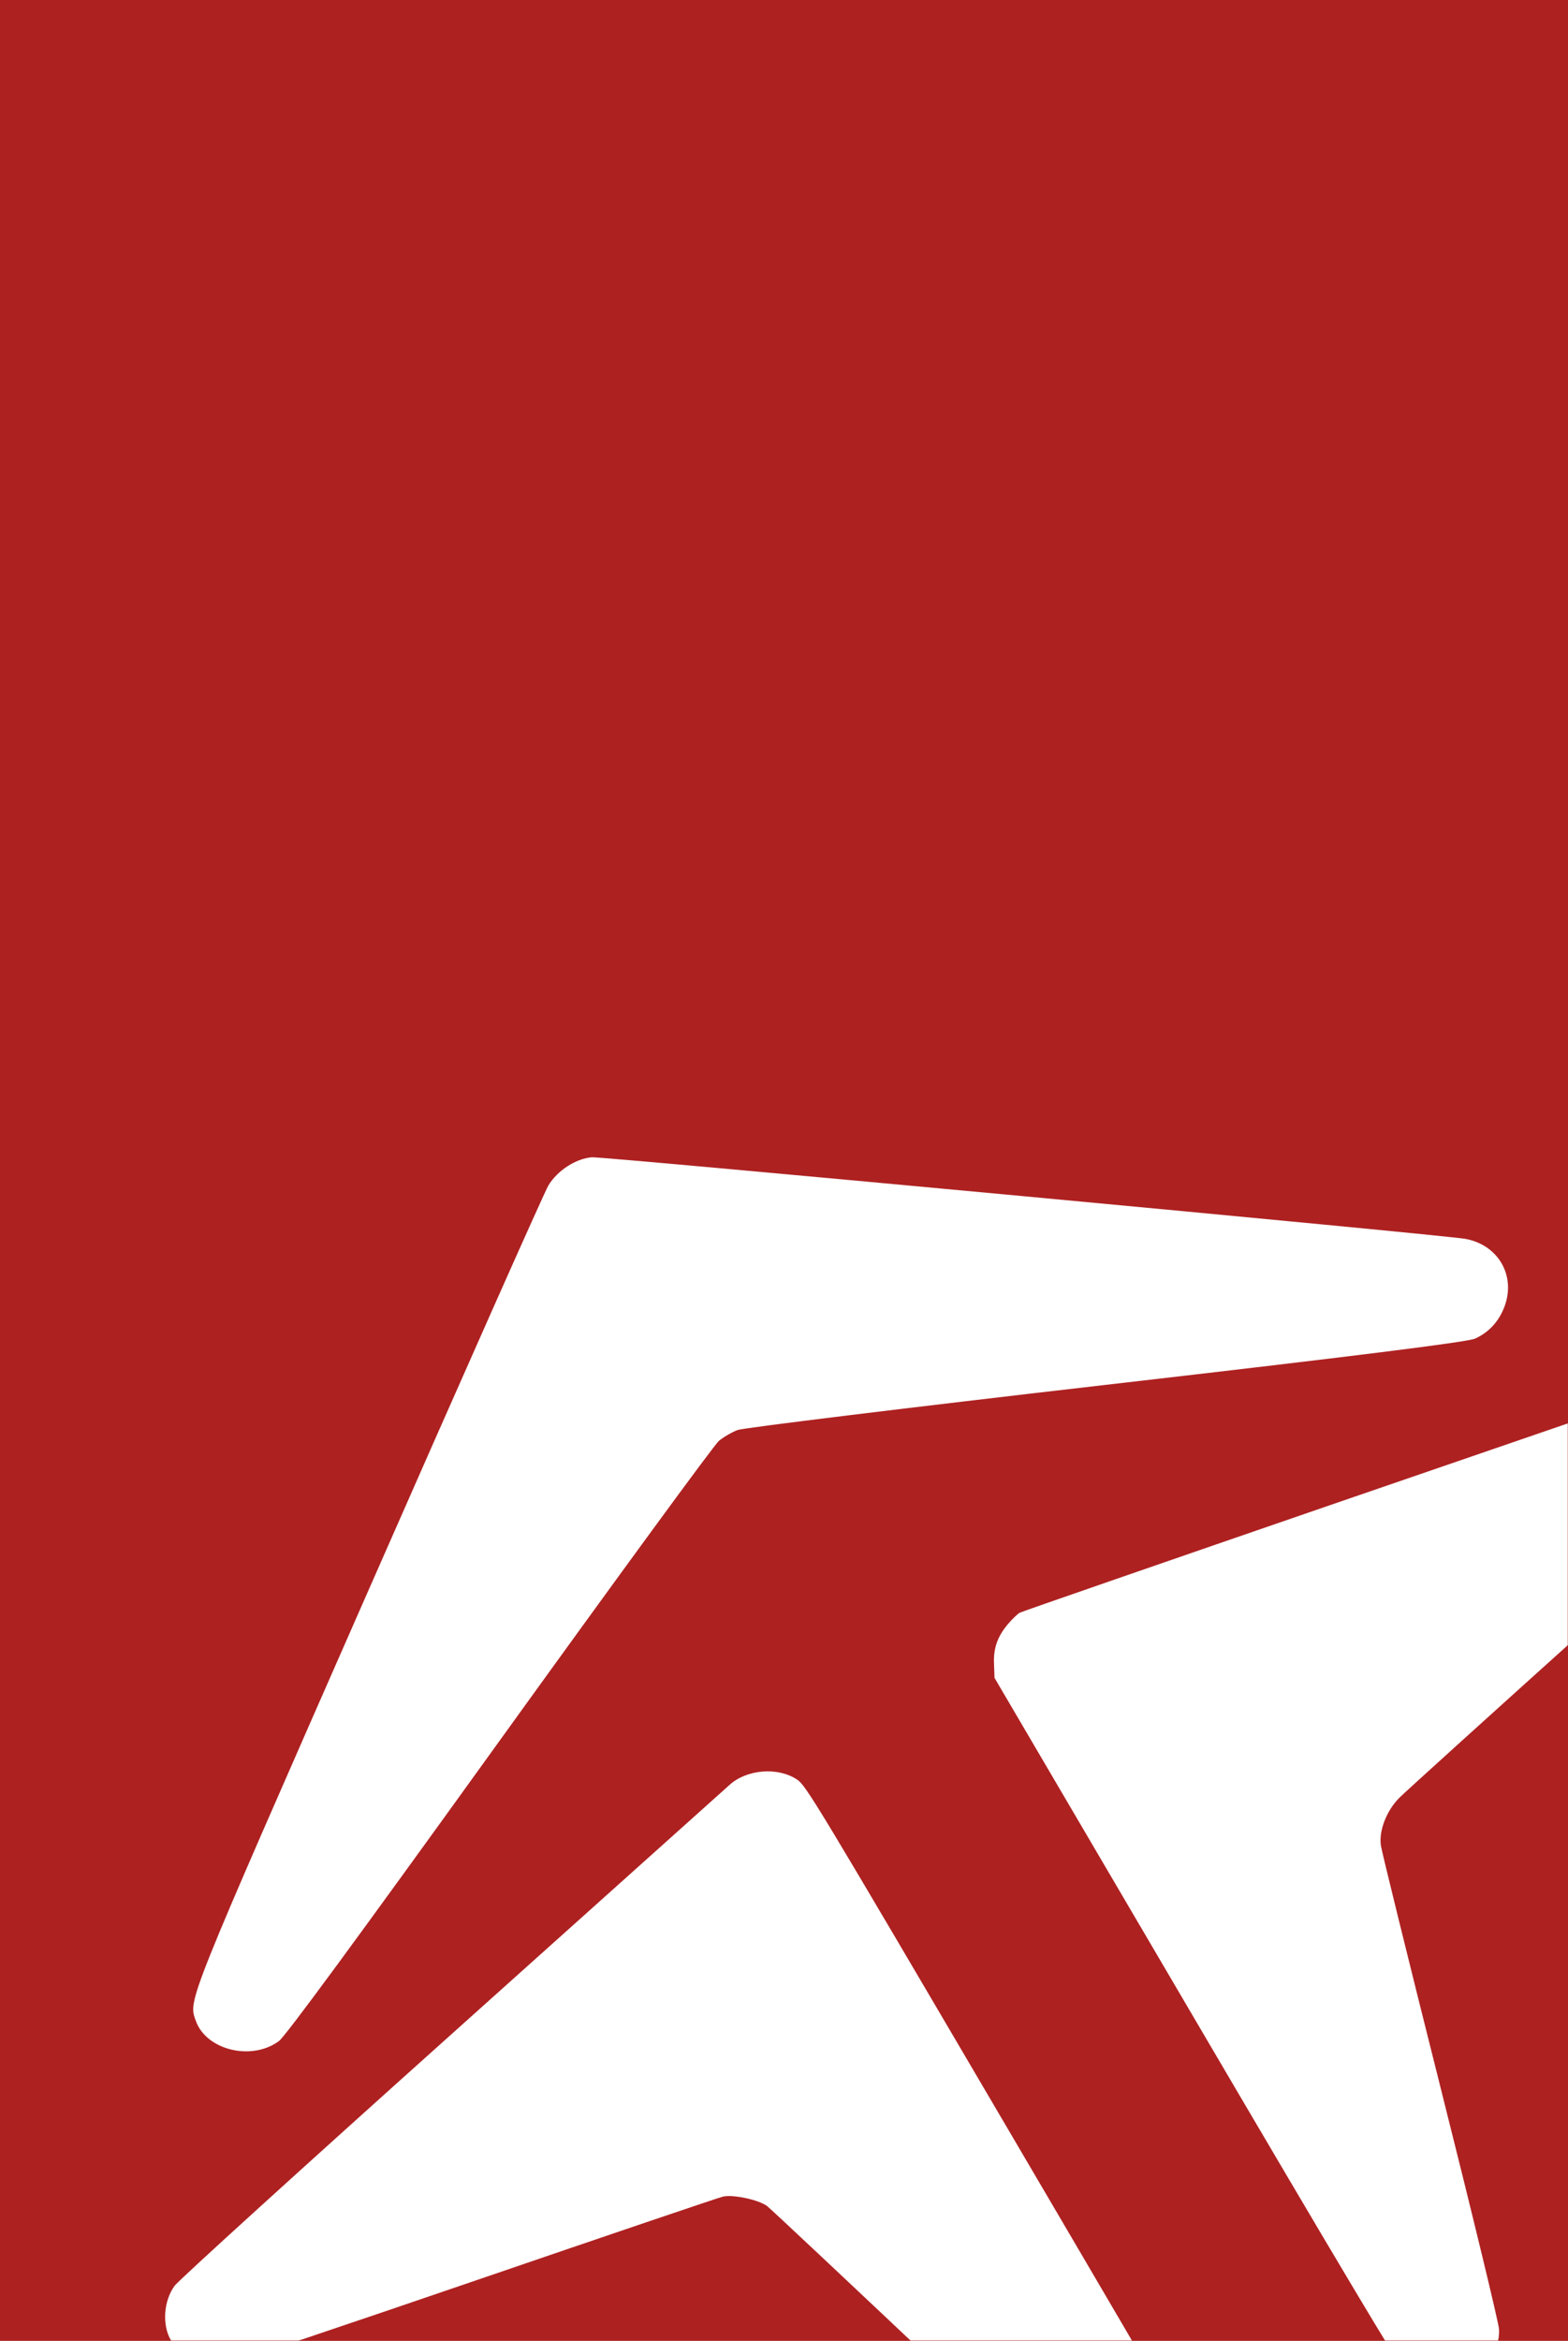 <?xml version="1.0" encoding="UTF-8"?> <svg xmlns="http://www.w3.org/2000/svg" width="715" height="1067" viewBox="0 0 715 1067" fill="none"> <rect width="715" height="1067" fill="#AE2121"></rect> <mask id="mask0_13_841" style="mask-type:alpha" maskUnits="userSpaceOnUse" x="0" y="484" width="715" height="583"> <rect y="484" width="715" height="583" fill="black"></rect> </mask> <g mask="url(#mask0_13_841)"> <path fill-rule="evenodd" clip-rule="evenodd" d="M250.027 540.425C248.192 543.499 211.022 627.118 167.425 726.247C84.334 915.171 85.823 911.457 89.305 921.168C94.091 934.517 114.728 939.531 127.173 930.369C130.136 928.187 161.421 885.629 227.714 793.596C280.647 720.112 325.687 658.55 327.805 656.79C329.923 655.031 333.766 652.794 336.345 651.82C338.924 650.847 414.541 641.577 504.384 631.222C618.158 618.109 669.225 611.716 672.651 610.158C678.929 607.302 683.516 602.299 686.04 595.559C691.328 581.427 683.161 567.368 668.099 564.679C658.203 562.913 274.682 527.112 269.88 527.507C262.522 528.112 254.107 533.588 250.027 540.425ZM332.545 813.701C331.523 814.643 274.934 865.357 206.792 926.398C138.649 987.44 81.415 1039.42 79.604 1041.91C74.593 1048.79 73.844 1059.8 77.916 1066.7C82.662 1074.75 93.885 1079.56 103.382 1077.62C106.326 1077.02 157.564 1059.8 217.244 1039.36C276.923 1018.92 327.475 1001.78 329.58 1001.27C334.173 1000.15 346.046 1002.69 349.845 1005.6C351.345 1006.75 388.839 1041.95 433.165 1083.82C521.295 1167.07 517.506 1163.96 529.642 1162.87C543.066 1161.67 554.717 1149.04 554.102 1136.36C553.841 1130.99 553.207 1129.87 460.783 972.46C371.511 820.415 367.55 813.853 363.403 811.116C354.582 805.293 340.366 806.484 332.545 813.701ZM460.099 739.73C455.025 745.505 452.995 750.946 453.255 758.079L453.501 764.807L545.453 921.455C607.833 1027.73 638.467 1079.09 640.705 1081.17C655.577 1094.98 684.579 1081.79 683.548 1061.69C683.4 1058.82 671.393 1009.23 656.864 951.477C642.336 893.728 630.102 844.116 629.678 841.228C628.694 834.513 632.221 825.374 638.069 819.479C640.557 816.971 680.74 780.613 727.363 738.683C799.201 674.077 812.618 661.6 815.304 656.908C823.427 642.715 814.409 625.357 797.871 623.355C793.234 622.794 789.178 623.579 778.74 627.063C740.925 639.679 466.381 734.223 464.915 735.134C463.973 735.719 461.805 737.787 460.099 739.73Z" fill="white"></path> </g> </svg> 